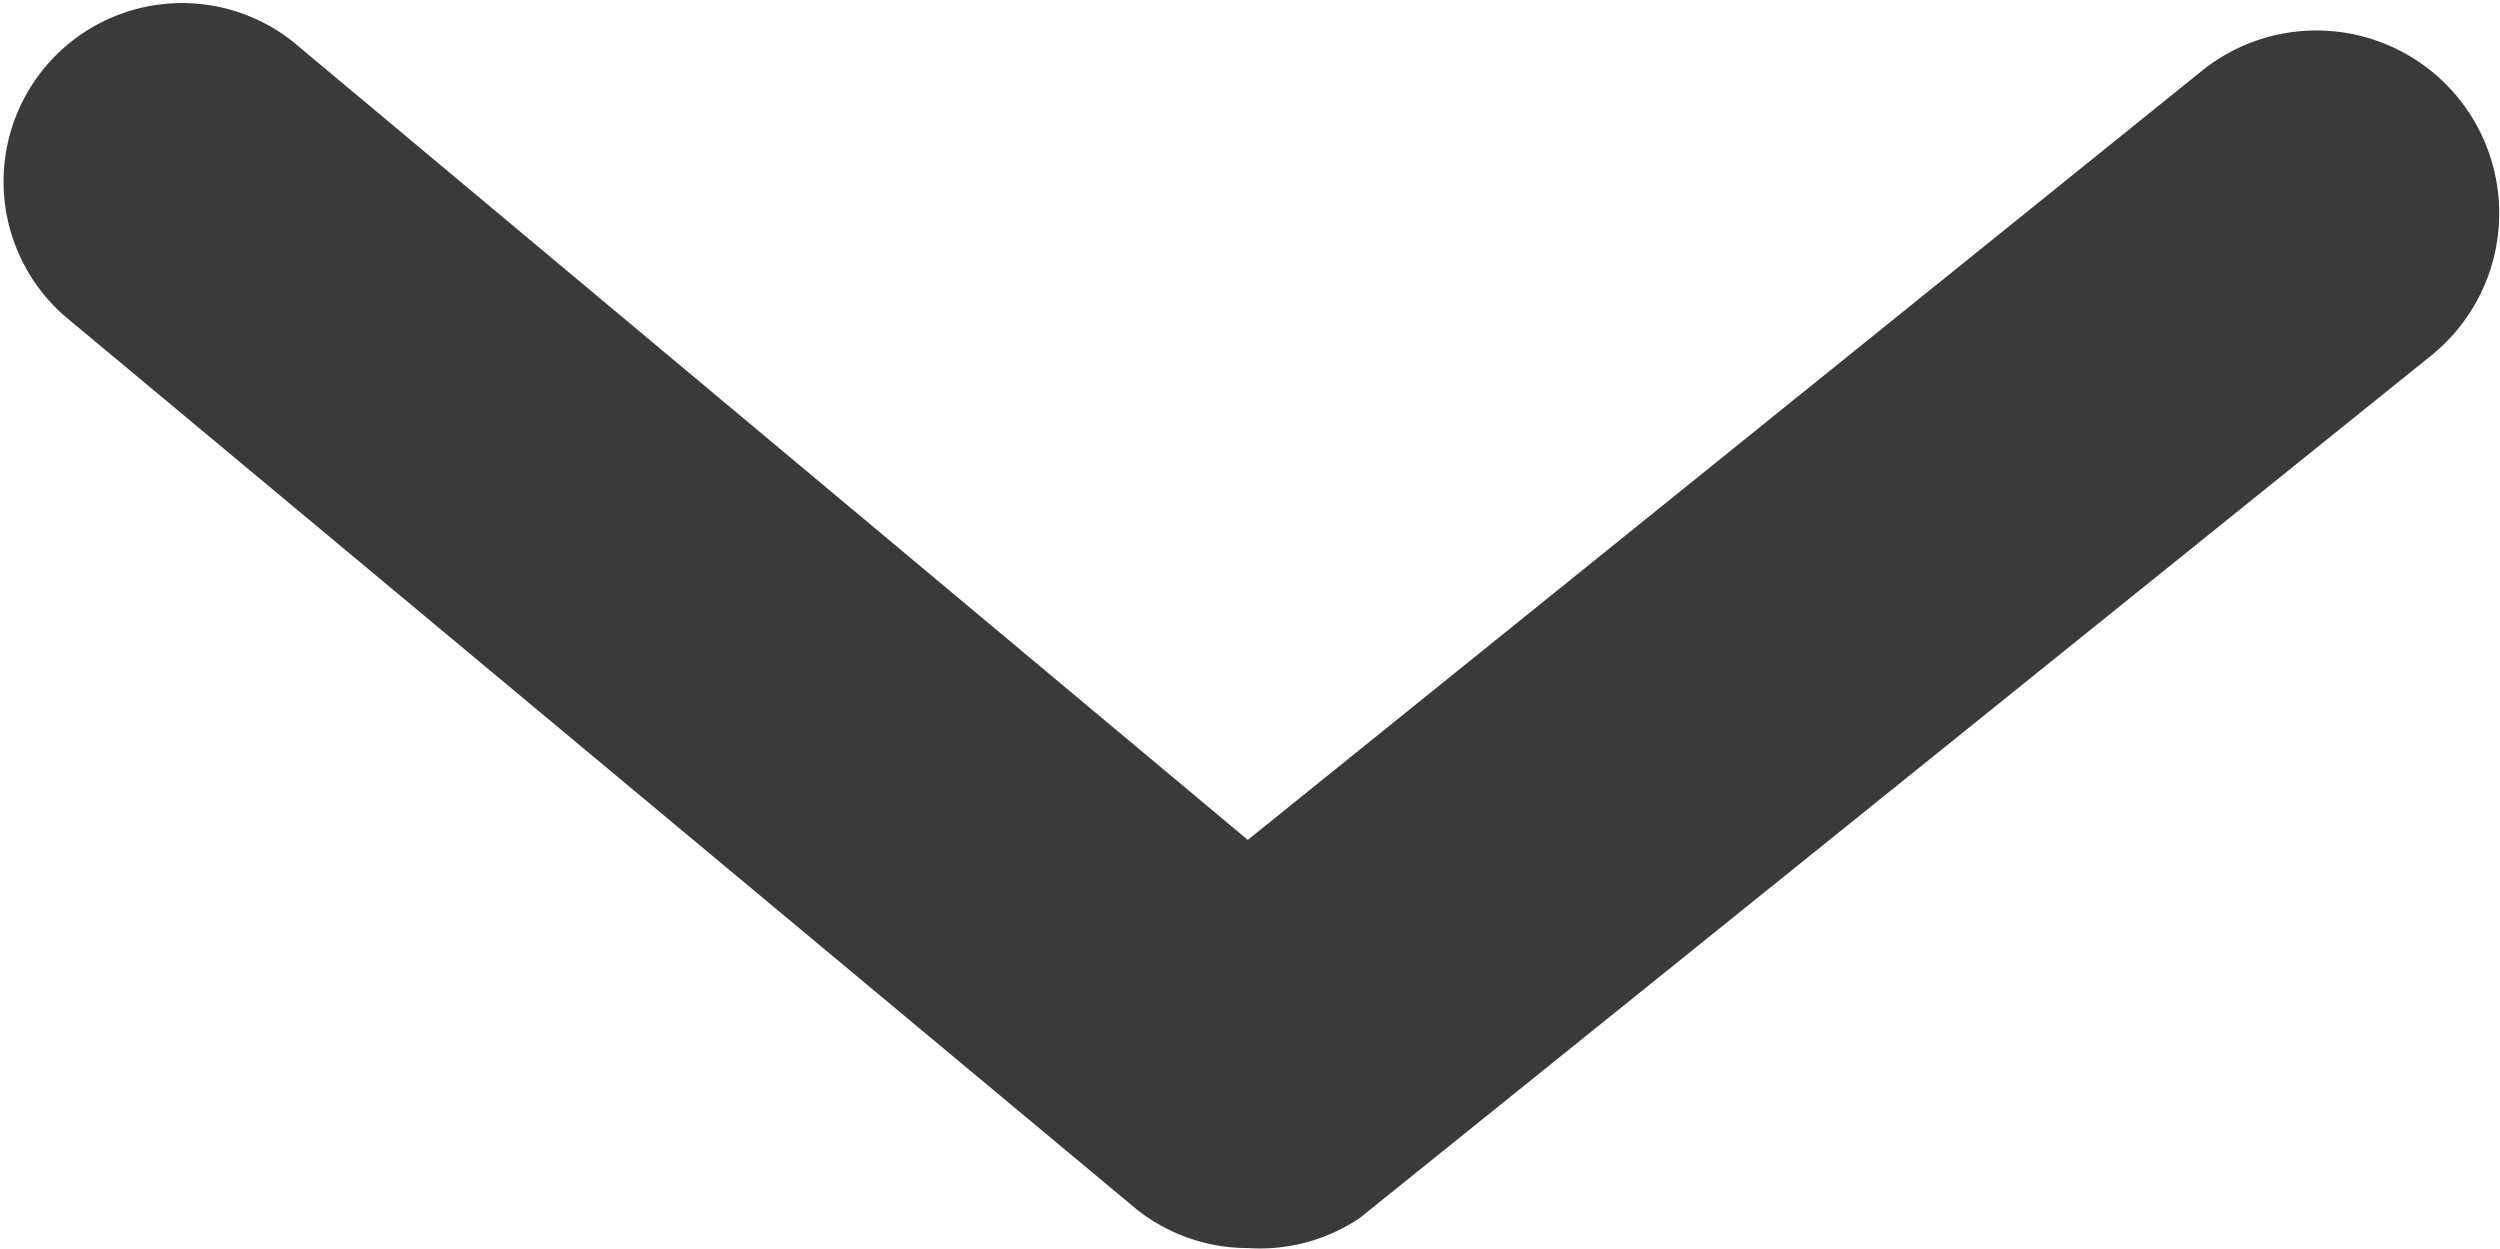 <svg xmlns="http://www.w3.org/2000/svg" width="9.635" height="4.812" viewBox="0 0 9.635 4.812">
  <path id="down3" d="M12.308,18.308a.687.687,0,0,1-.44-.158L7.746,14.715a.688.688,0,0,1,.879-1.058l3.682,3.078,3.682-2.968a.7.7,0,1,1,.873,1.106l-4.122,3.318A.687.687,0,0,1,12.308,18.308Z" transform="translate(-7.498 -13.498)" fill="#3a3a3a"/>
</svg>
